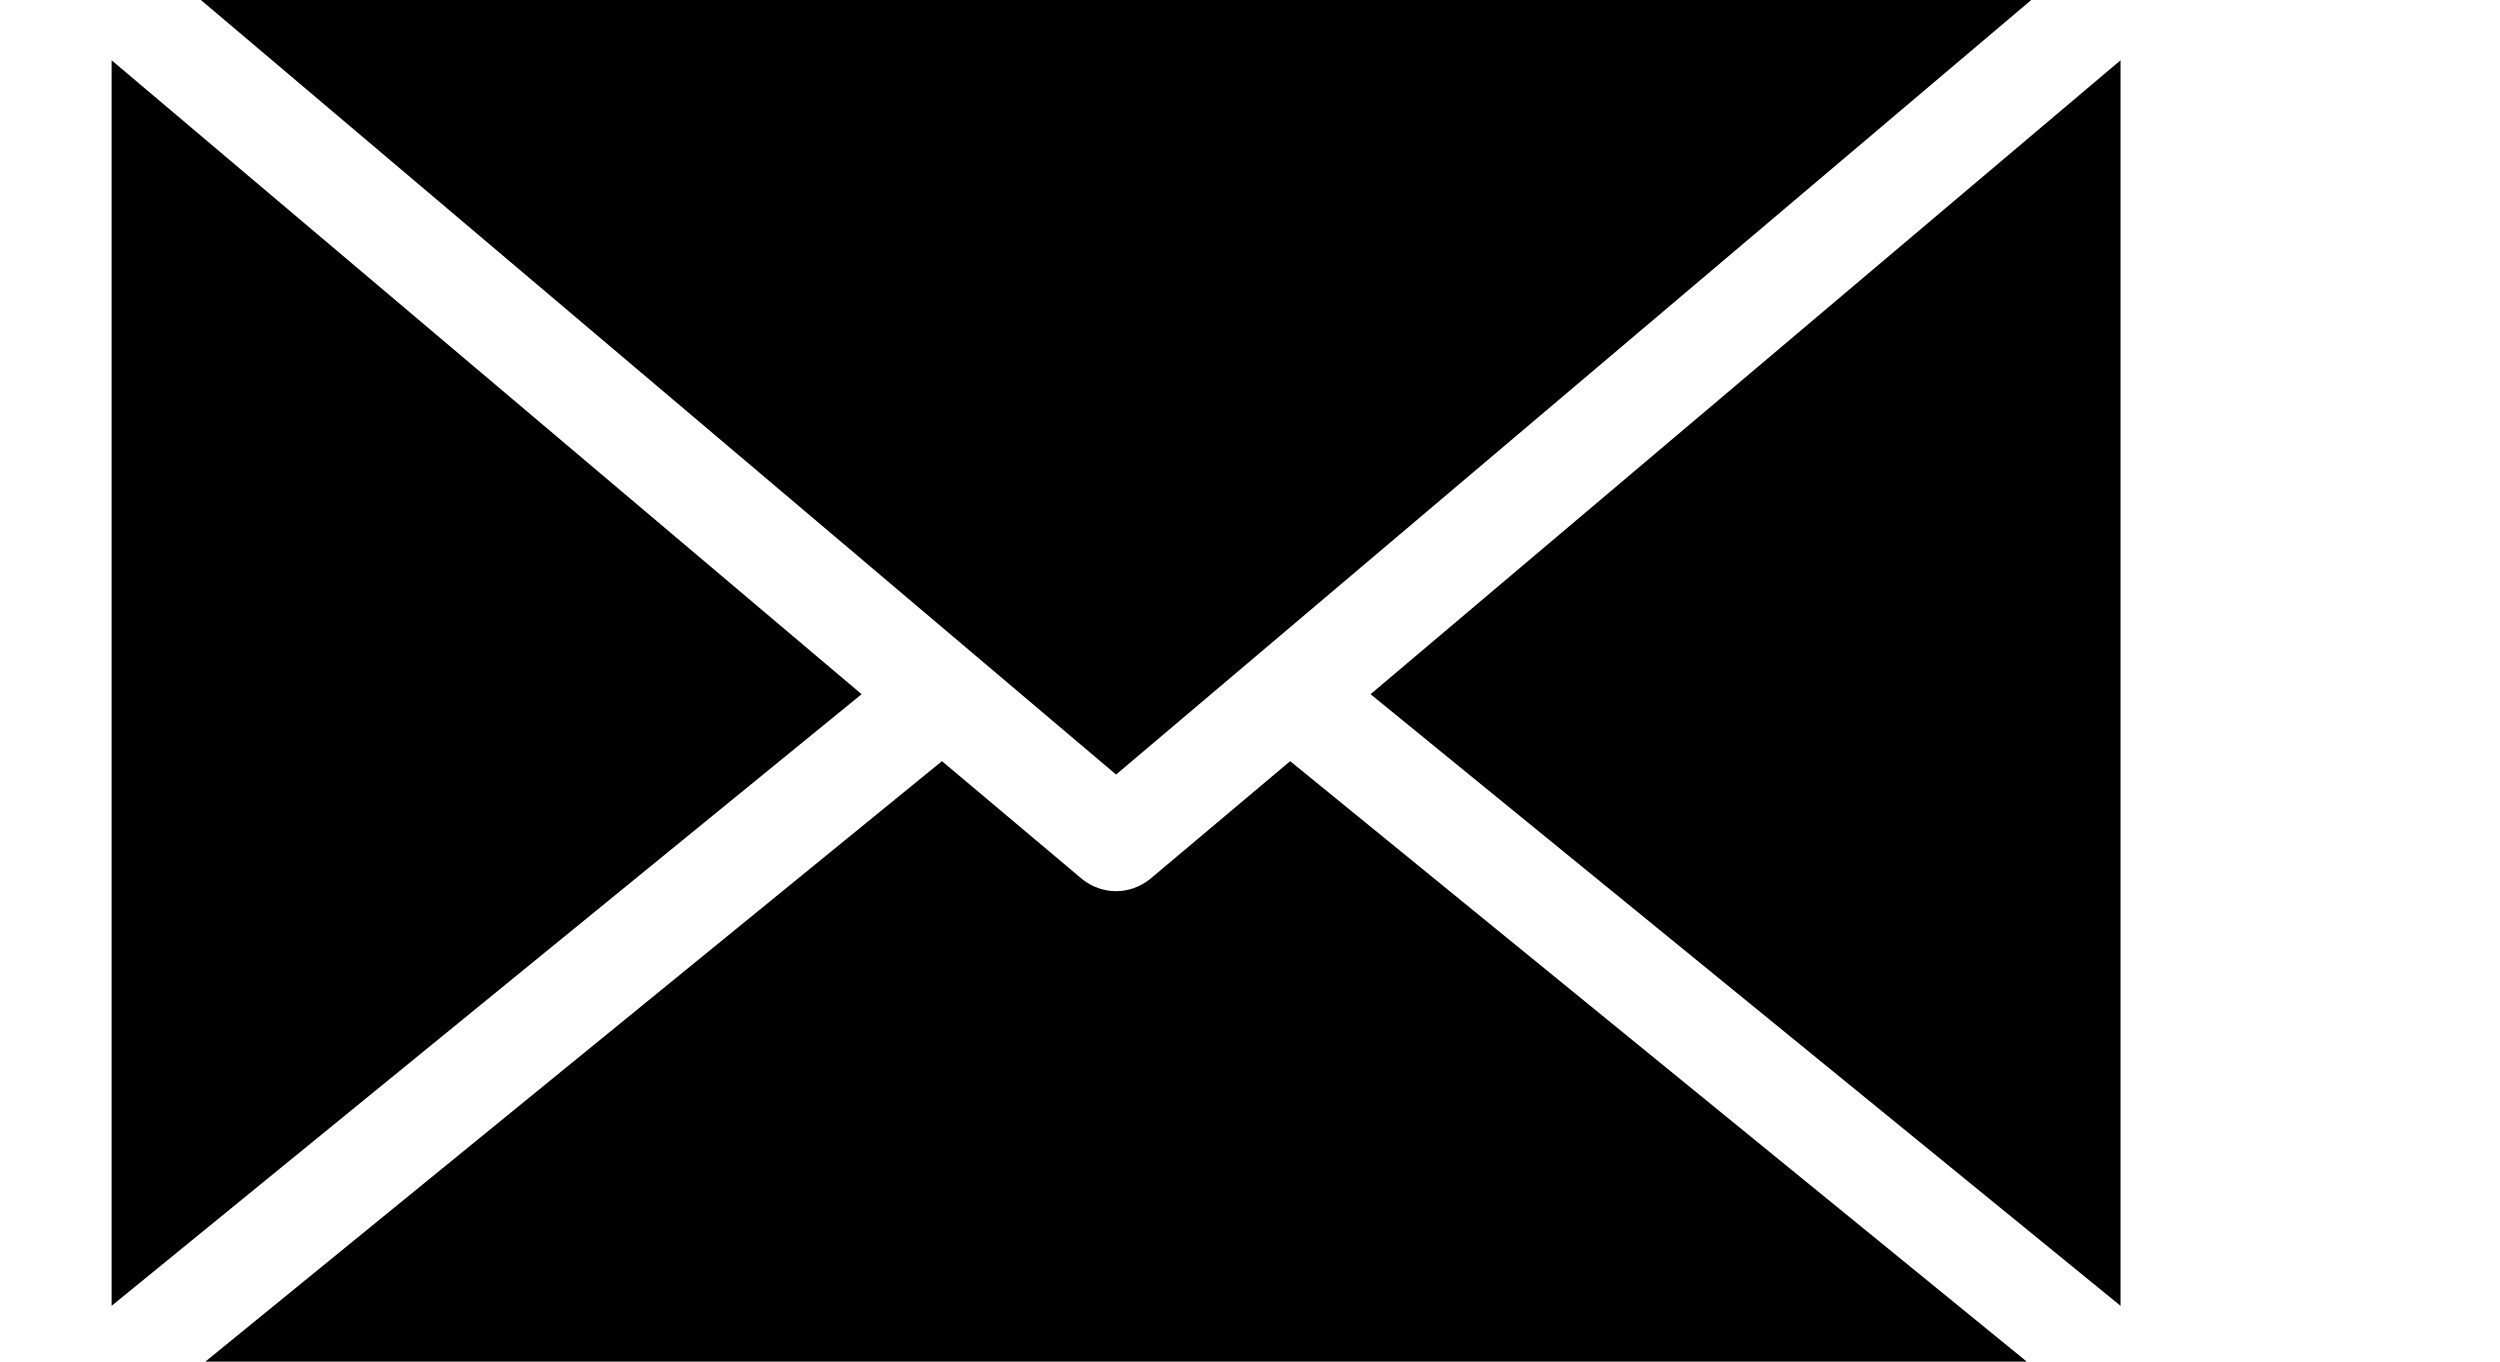 <?xml version="1.0" encoding="UTF-8"?>
<!-- Generator: Adobe Illustrator 27.3.1, SVG Export Plug-In . SVG Version: 6.00 Build 0)  -->
<svg xmlns="http://www.w3.org/2000/svg" xmlns:xlink="http://www.w3.org/1999/xlink" version="1.1" id="Calque_1" x="0px" y="0px" viewBox="0 0 112 61" style="enable-background:new 0 0 112 61;" xml:space="preserve">
<style type="text/css">
	.st0{fill-rule:evenodd;clip-rule:evenodd;}
</style>
<path class="st0" d="M9,0l41,34.7L91,0H9z M5,58.5V2.7l33.6,28.4L5,58.5z M61.4,31.1L95,2.7v55.8L61.4,31.1z M90.8,61H9.2l33-26.9  l6.3,5.3c0.9,0.7,2.1,0.7,3,0l6.3-5.3L90.8,61z"></path>
</svg>
